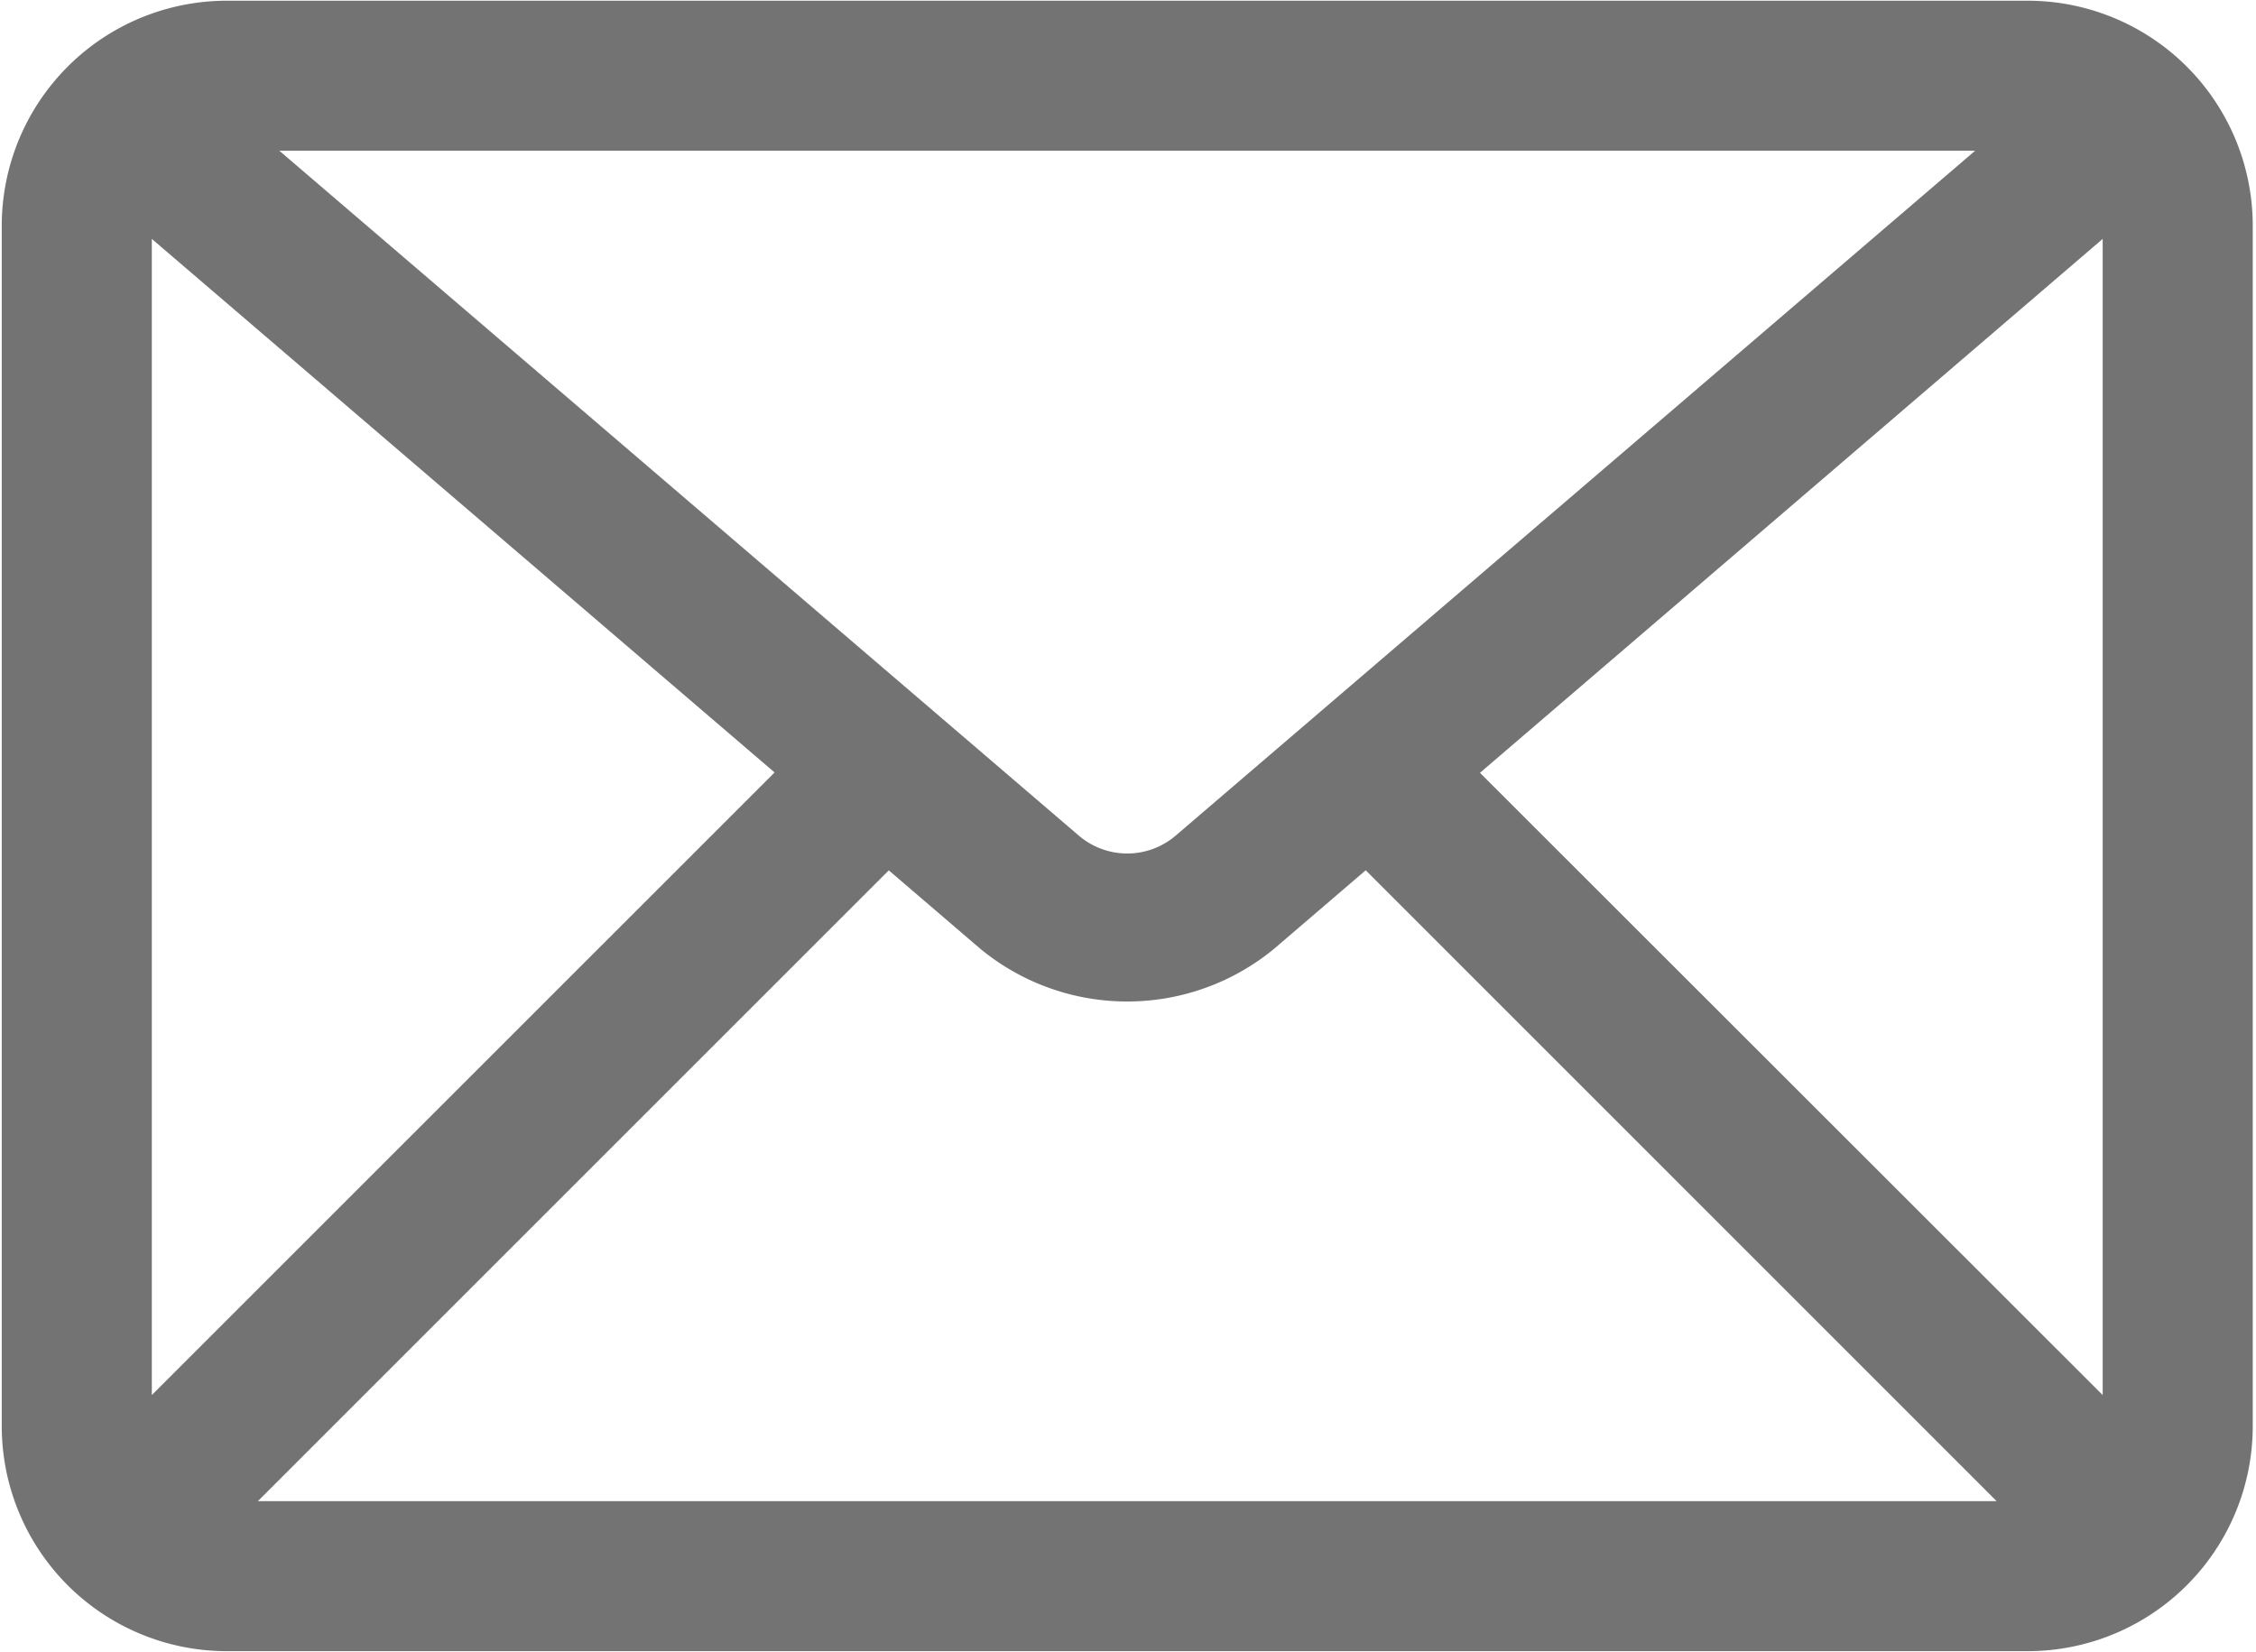 <svg xmlns="http://www.w3.org/2000/svg" width="1147" height="840" version="1.0" viewBox="0 0 860.25 630"><defs><clipPath id="a"><path d="M.18.273H859.5v629.454H.18zm0 0"/></clipPath></defs><g clip-path="url(#a)"><path fill="#737373" d="M773.176.273H86.5c-1.402 0-2.809.036-4.21.106a83.604 83.604 0 0 0-4.2.308 83.74 83.74 0 0 0-4.184.516c-1.39.207-2.773.445-4.152.719a87.822 87.822 0 0 0-8.168 2.047 88.736 88.736 0 0 0-7.934 2.84 84.639 84.639 0 0 0-7.613 3.602 86.52 86.52 0 0 0-7.227 4.327 87.942 87.942 0 0 0-3.44 2.426 85.545 85.545 0 0 0-9.563 8.25 85.16 85.16 0 0 0-5.656 6.242 81.489 81.489 0 0 0-2.594 3.32A86.595 86.595 0 0 0 10.8 45.649a89.083 89.083 0 0 0-1.895 3.762A91.526 91.526 0 0 0 7.2 53.262a85.504 85.504 0 0 0-2.836 7.93 90.518 90.518 0 0 0-1.125 4.062 86.684 86.684 0 0 0-.922 4.11 83.059 83.059 0 0 0-.718 4.152 83.025 83.025 0 0 0-.516 4.18 83.769 83.769 0 0 0-.414 8.413v457.782a83.769 83.769 0 0 0 .414 8.414c.137 1.398.309 2.793.516 4.18A85.611 85.611 0 0 0 7.2 576.738a91.526 91.526 0 0 0 1.706 3.85 86.738 86.738 0 0 0 6.227 10.988 88.075 88.075 0 0 0 2.426 3.446 81.489 81.489 0 0 0 2.593 3.32 85.16 85.16 0 0 0 8.707 9.15 85.545 85.545 0 0 0 6.512 5.343 87.942 87.942 0 0 0 3.441 2.426 86.52 86.52 0 0 0 14.84 7.93 88.736 88.736 0 0 0 7.934 2.84 87.822 87.822 0 0 0 8.168 2.047c1.379.273 2.762.51 4.152.718a83.74 83.74 0 0 0 4.184.515c1.394.137 2.797.243 4.2.31 1.401.07 2.808.105 4.21.105h686.676c1.406 0 2.808-.036 4.21-.106a84.099 84.099 0 0 0 4.204-.308 83.586 83.586 0 0 0 4.18-.516 87.798 87.798 0 0 0 4.152-.719 87.822 87.822 0 0 0 8.168-2.047c1.347-.41 2.68-.851 4.004-1.324a86.735 86.735 0 0 0 7.781-3.223 84.638 84.638 0 0 0 3.762-1.894 89.17 89.17 0 0 0 3.668-2.074 90.99 90.99 0 0 0 3.558-2.254 88.076 88.076 0 0 0 3.446-2.426 85.544 85.544 0 0 0 6.508-5.344 85.546 85.546 0 0 0 5.957-5.957 85.266 85.266 0 0 0 7.769-9.957 86.595 86.595 0 0 0 4.332-7.226 89.083 89.083 0 0 0 1.895-3.762 91.525 91.525 0 0 0 1.707-3.852 85.504 85.504 0 0 0 2.836-7.93 85.609 85.609 0 0 0 2.047-8.172c.273-1.378.515-2.761.722-4.152.203-1.386.375-2.78.516-4.18.136-1.398.238-2.796.308-4.202a84.44 84.44 0 0 0 .102-4.211V86.109c0-1.406-.031-2.808-.102-4.21a88.642 88.642 0 0 0-.308-4.204 93.164 93.164 0 0 0-.516-4.18 87.826 87.826 0 0 0-1.644-8.261 81.182 81.182 0 0 0-1.125-4.063 85.504 85.504 0 0 0-6.438-15.543 86.737 86.737 0 0 0-4.332-7.226 88.077 88.077 0 0 0-2.426-3.445 85 85 0 0 0-5.344-6.512 85.546 85.546 0 0 0-9.144-8.707 92.377 92.377 0 0 0-3.32-2.594 88.076 88.076 0 0 0-3.446-2.426 90.99 90.99 0 0 0-3.558-2.254 89.17 89.17 0 0 0-3.668-2.074 84.638 84.638 0 0 0-7.614-3.601 84.017 84.017 0 0 0-3.93-1.516 88.893 88.893 0 0 0-4.003-1.324 87.822 87.822 0 0 0-8.168-2.047 87.798 87.798 0 0 0-4.152-.719 83.586 83.586 0 0 0-4.18-.516 84.099 84.099 0 0 0-4.203-.308 84.039 84.039 0 0 0-4.211-.106zM57.89 91.117l237.472 203.485L57.891 532.047zm390.546 227.461a30.78 30.78 0 0 1-1.988 1.57 29.064 29.064 0 0 1-4.355 2.582 27.81 27.81 0 0 1-2.332.989 27.48 27.48 0 0 1-2.41.777 28.28 28.28 0 0 1-10.043.899 28.51 28.51 0 0 1-2.512-.336 28.28 28.28 0 0 1-2.473-.563 27.91 27.91 0 0 1-2.41-.777 27.81 27.81 0 0 1-4.566-2.184 29.065 29.065 0 0 1-2.121-1.387 29.671 29.671 0 0 1-1.985-1.57L106.527 57.496h646.621zm-109.527 13.36 35.05 30.042a87.78 87.78 0 0 0 12.462 8.543 88.765 88.765 0 0 0 6.734 3.442 87.6 87.6 0 0 0 7.004 2.848 86.226 86.226 0 0 0 7.223 2.238 86.678 86.678 0 0 0 7.387 1.61c2.488.433 4.988.757 7.5.972a87.05 87.05 0 0 0 7.554.324 88.263 88.263 0 0 0 15.055-1.293 88.568 88.568 0 0 0 14.61-3.851 87.023 87.023 0 0 0 7.003-2.848 88.38 88.38 0 0 0 19.195-11.984l35.079-30.07 240.566 240.593H98.348zm225.43-37.196L801.785 91.117v440.93zm0 0"/></g></svg>